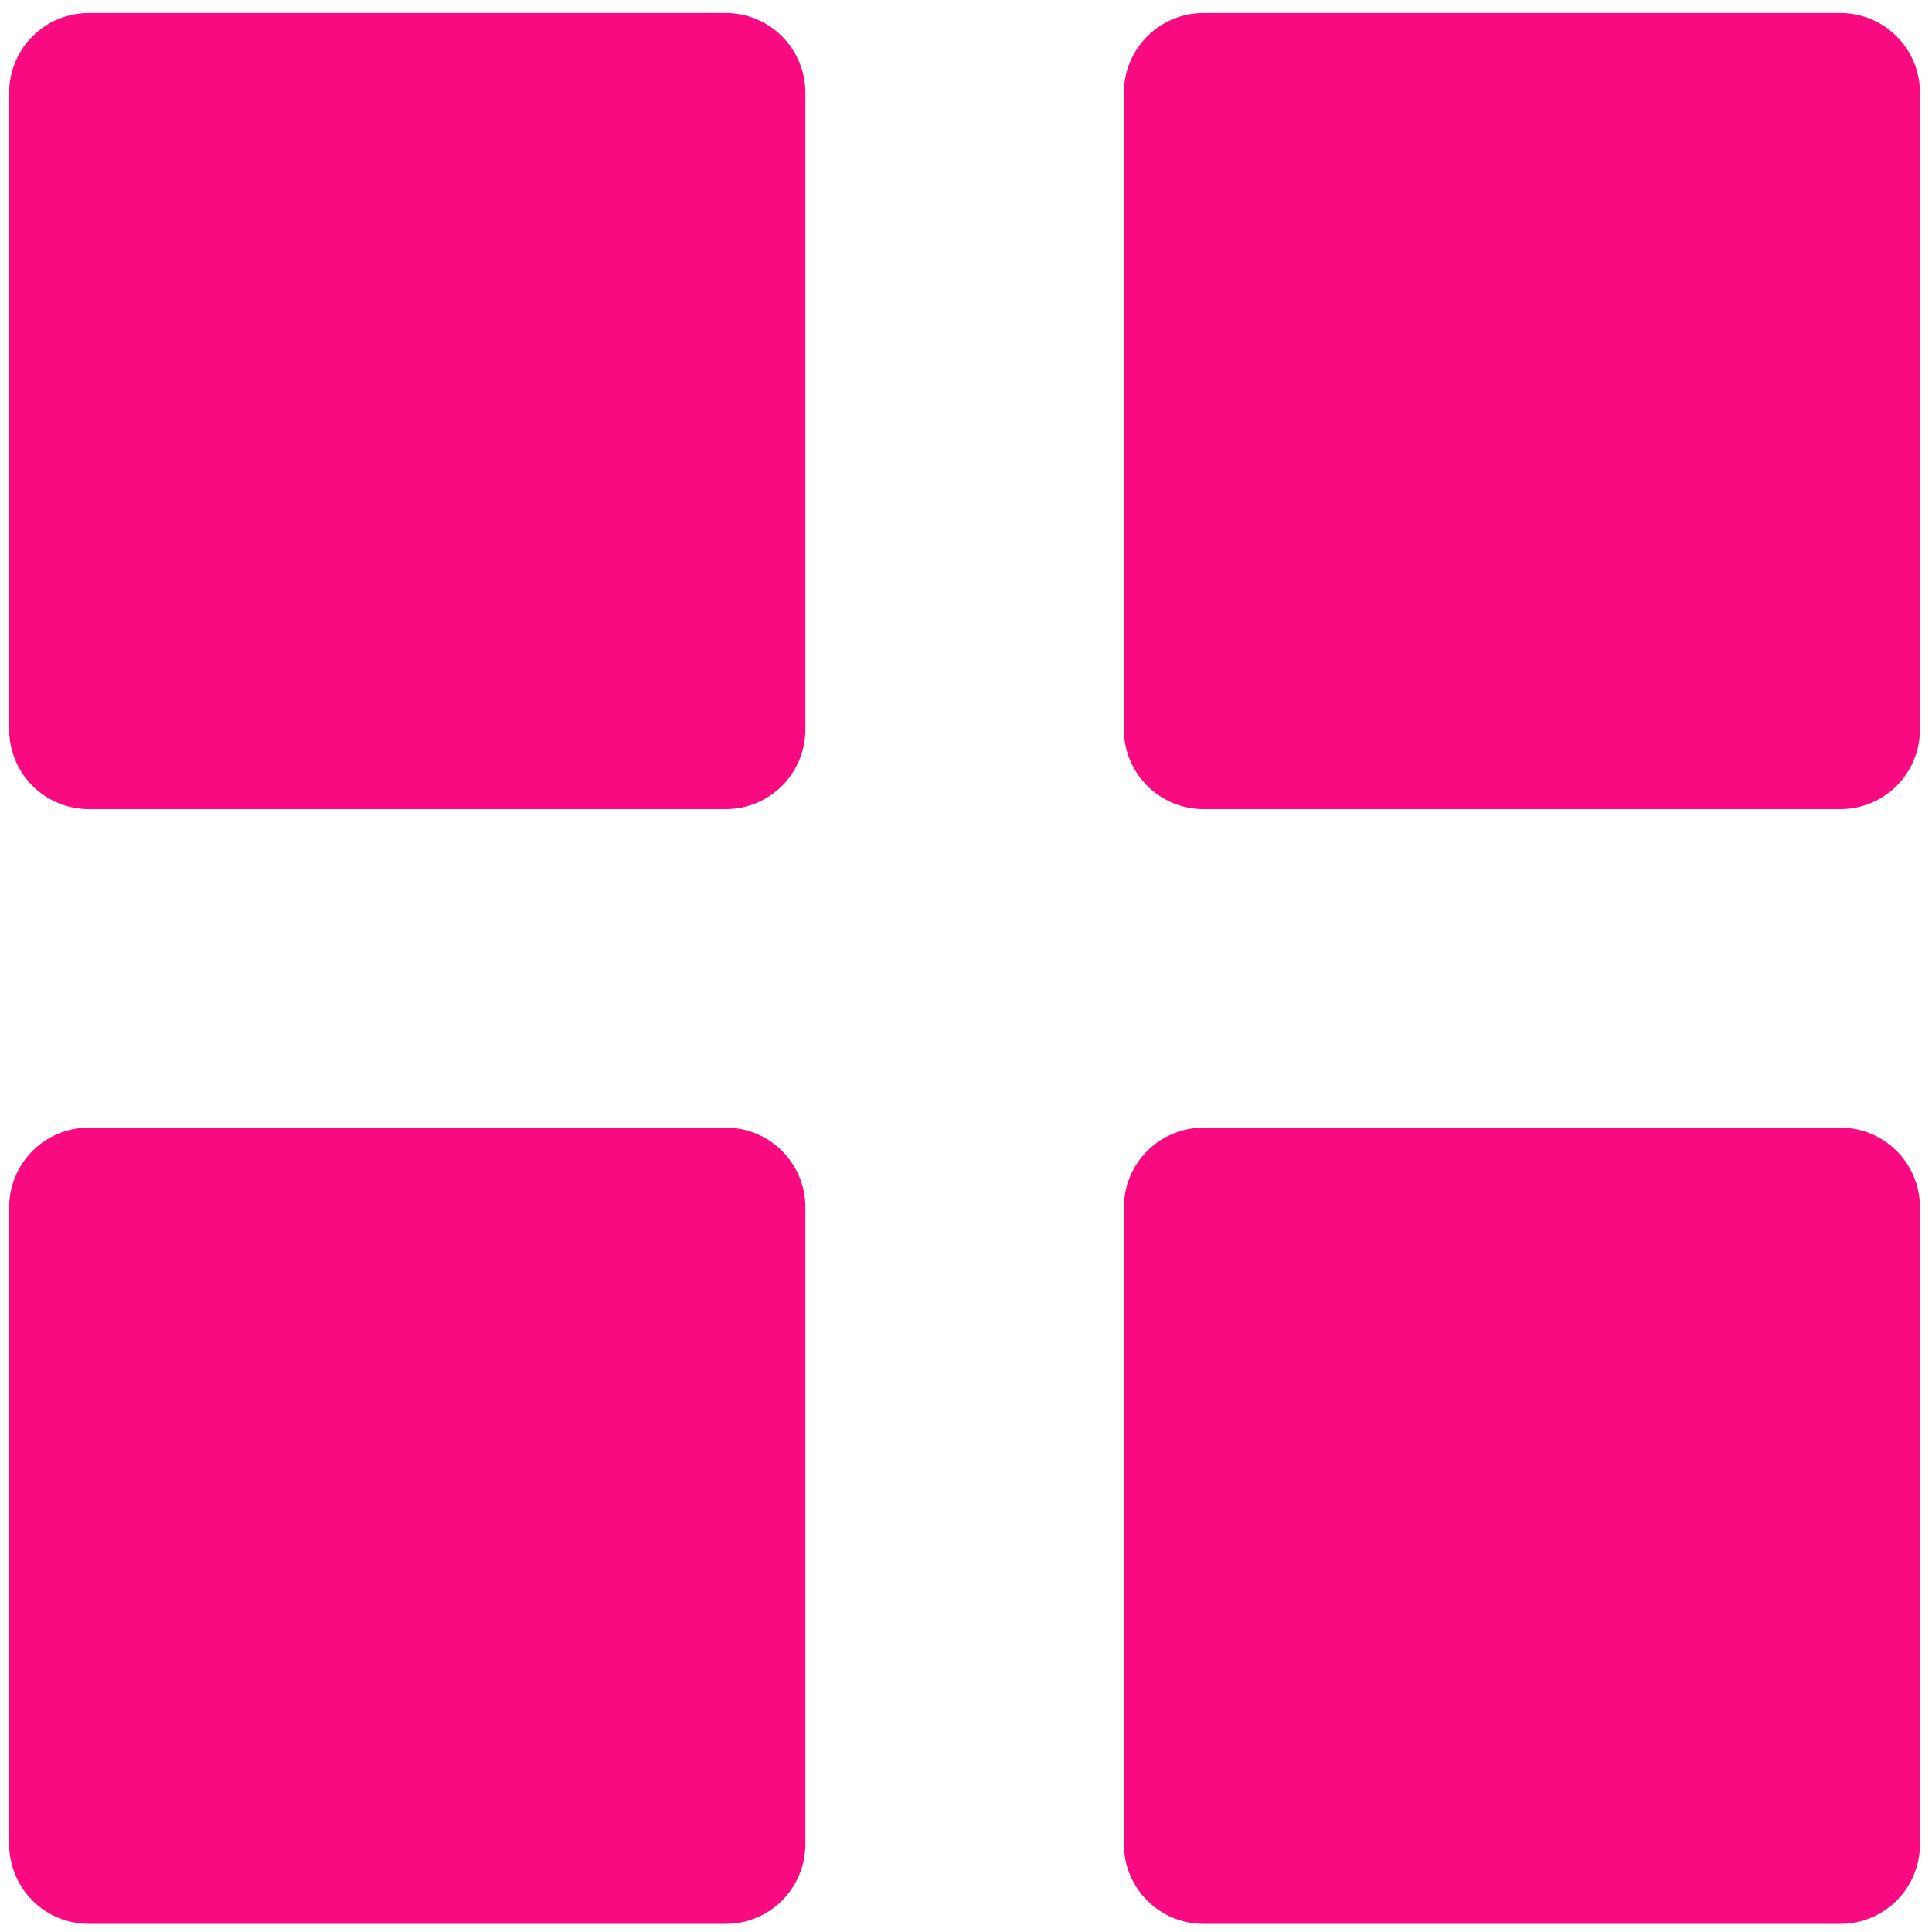 <svg xmlns="http://www.w3.org/2000/svg" width="35" height="35" viewBox="0 0 35 35" fill="none"><path d="M1.608 14.658C1.225 14.658 0.859 14.506 0.588 14.236C0.318 13.965 0.166 13.598 0.166 13.216V1.679C0.166 1.296 0.318 0.929 0.588 0.659C0.859 0.388 1.225 0.236 1.608 0.236H13.148C13.53 0.236 13.897 0.388 14.168 0.659C14.438 0.929 14.59 1.296 14.59 1.679V13.216C14.59 13.598 14.438 13.965 14.168 14.236C13.897 14.506 13.53 14.658 13.148 14.658H1.608ZM21.803 14.658C21.42 14.658 21.053 14.506 20.783 14.236C20.512 13.965 20.36 13.598 20.36 13.216V1.679C20.36 1.296 20.512 0.929 20.783 0.659C21.053 0.388 21.42 0.236 21.803 0.236H33.34C33.722 0.236 34.089 0.388 34.36 0.659C34.63 0.929 34.782 1.296 34.782 1.679V13.216C34.782 13.598 34.63 13.965 34.36 14.236C34.089 14.506 33.722 14.658 33.34 14.658H21.803ZM1.608 34.853C1.225 34.853 0.859 34.701 0.588 34.431C0.318 34.16 0.166 33.793 0.166 33.41V21.871C0.166 21.488 0.318 21.121 0.588 20.851C0.859 20.58 1.225 20.428 1.608 20.428H13.148C13.53 20.428 13.897 20.58 14.168 20.851C14.438 21.121 14.59 21.488 14.59 21.871V33.41C14.59 33.793 14.438 34.16 14.168 34.431C13.897 34.701 13.53 34.853 13.148 34.853H1.608ZM21.803 34.853C21.42 34.853 21.053 34.701 20.783 34.431C20.512 34.16 20.36 33.793 20.36 33.41V21.871C20.36 21.488 20.512 21.121 20.783 20.851C21.053 20.58 21.42 20.428 21.803 20.428H33.34C33.722 20.428 34.089 20.58 34.36 20.851C34.63 21.121 34.782 21.488 34.782 21.871V33.41C34.782 33.793 34.63 34.16 34.36 34.431C34.089 34.701 33.722 34.853 33.34 34.853H21.803Z" fill="#FA0A81"></path></svg>